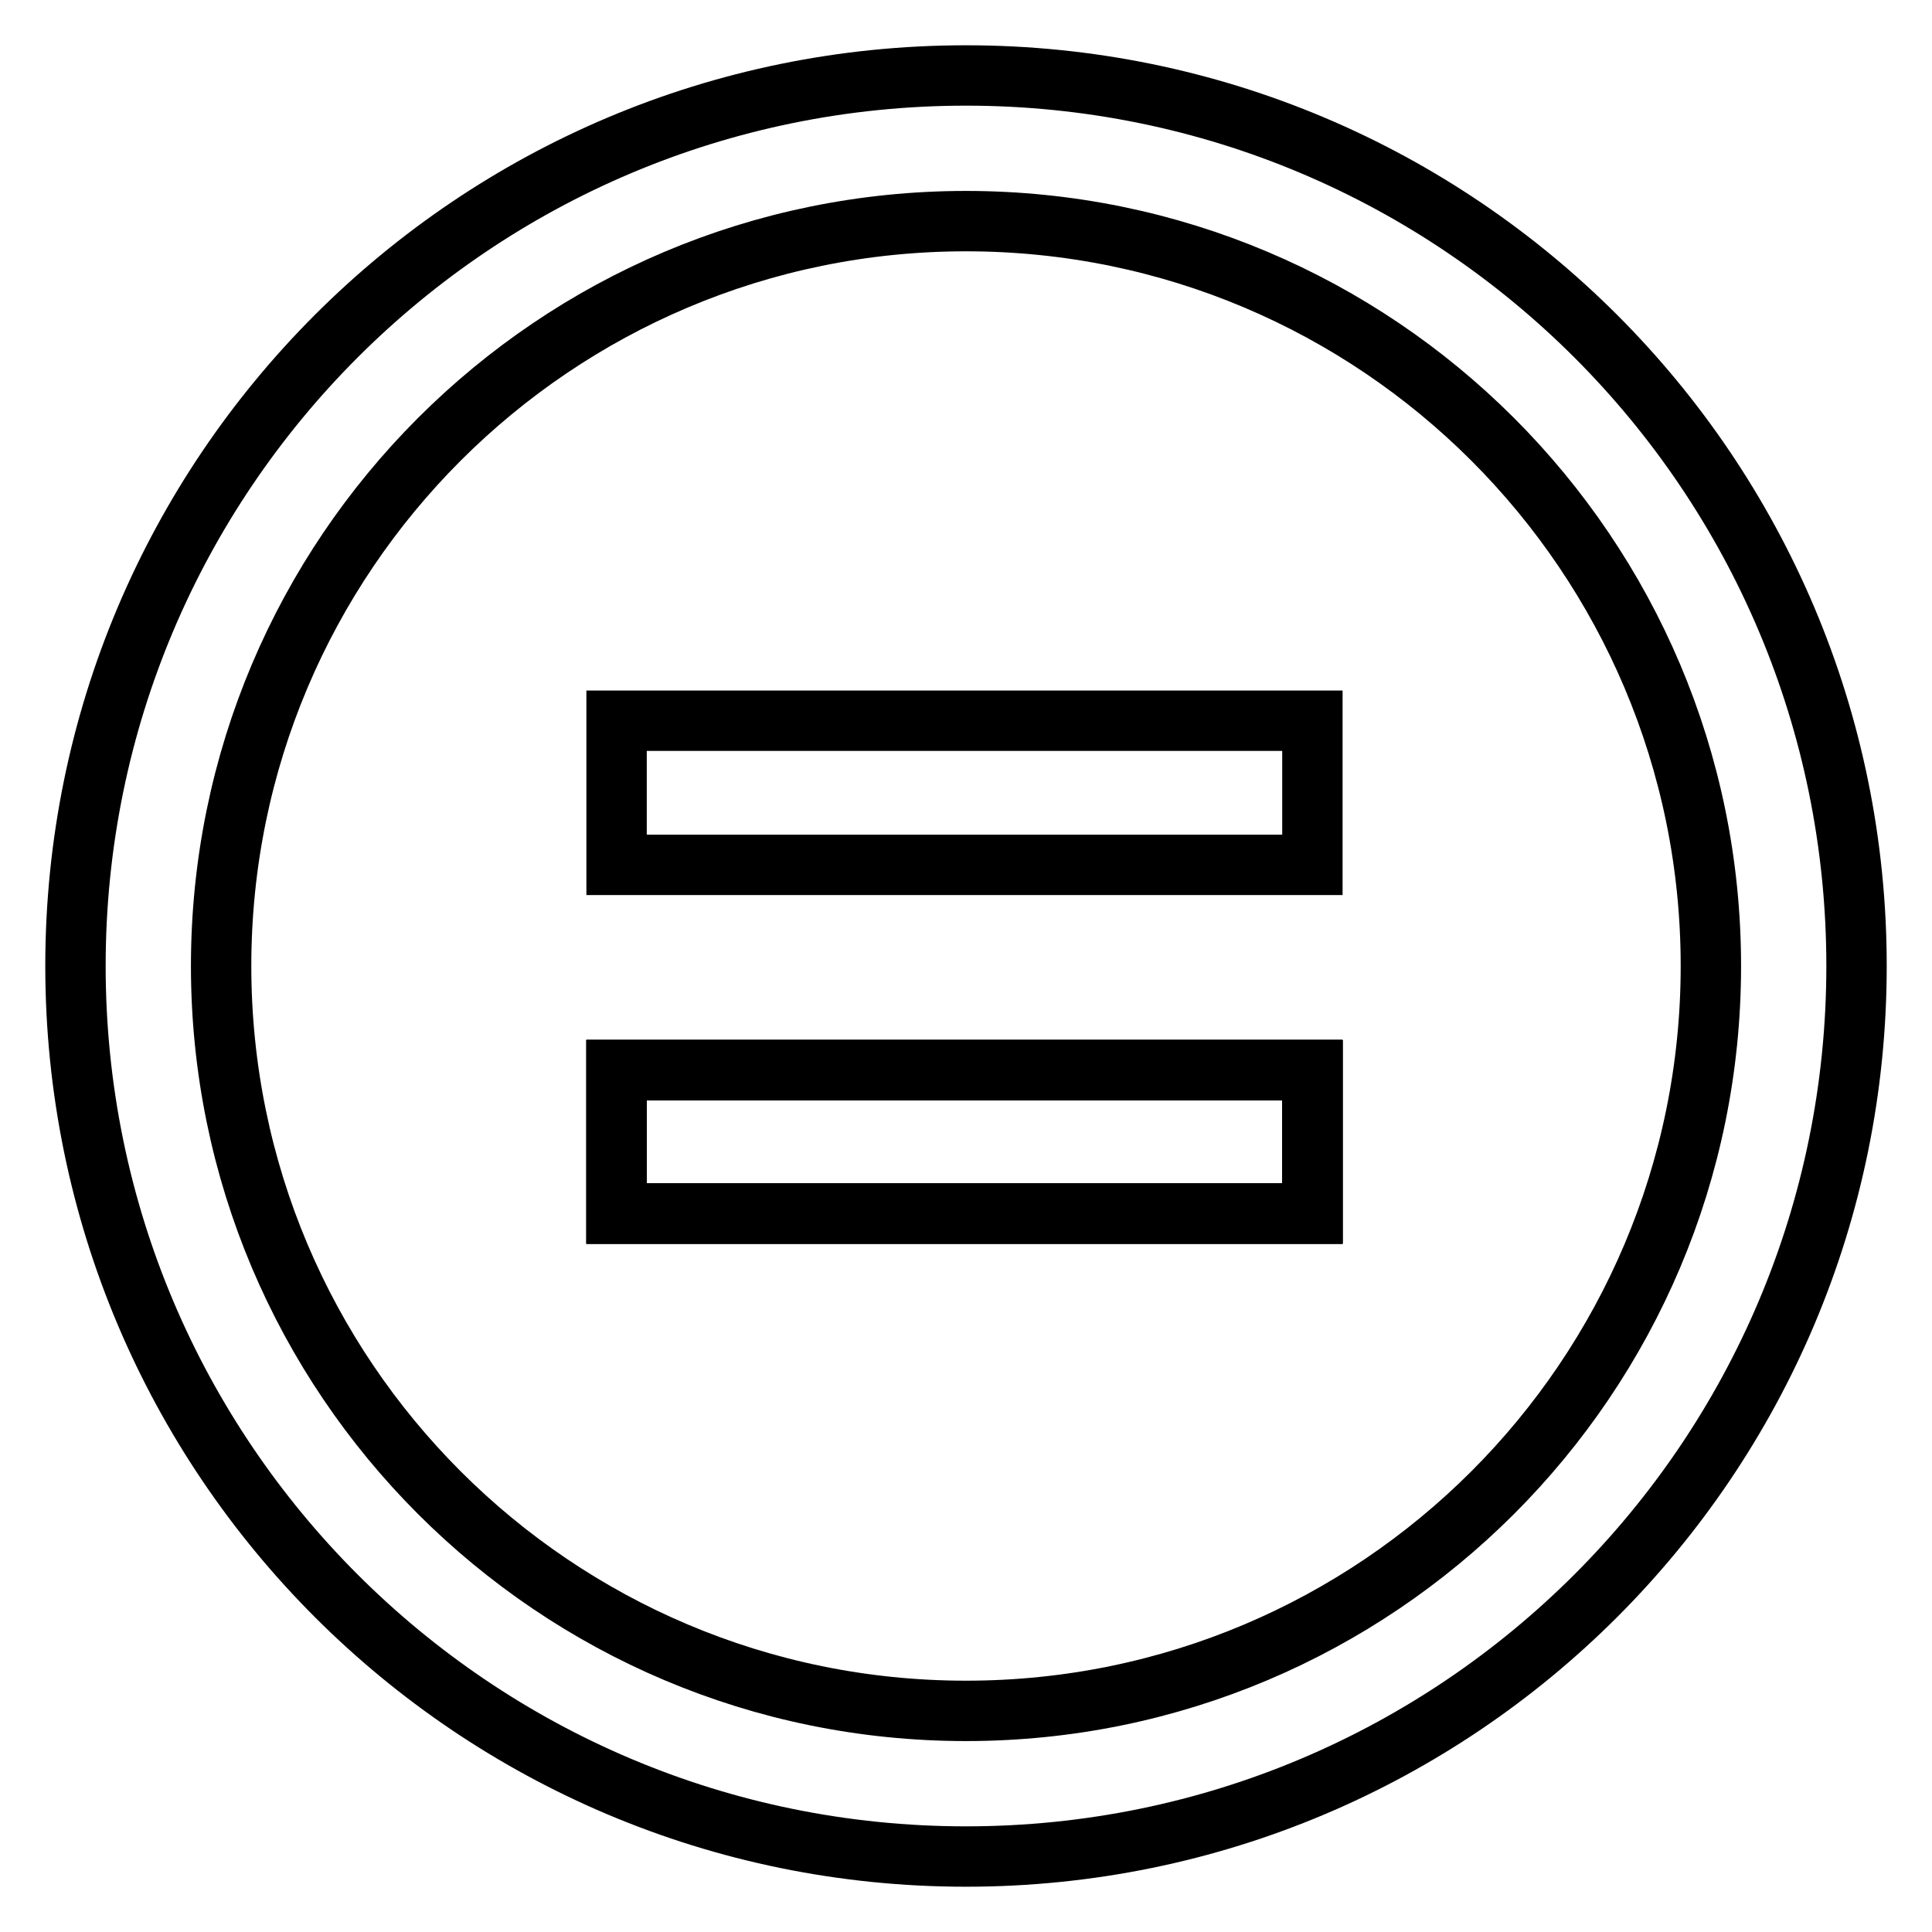 <?xml version="1.0" encoding="utf-8"?>
<!-- Svg Vector Icons : http://www.onlinewebfonts.com/icon -->
<!DOCTYPE svg PUBLIC "-//W3C//DTD SVG 1.1//EN" "http://www.w3.org/Graphics/SVG/1.1/DTD/svg11.dtd">
<svg version="1.1" xmlns="http://www.w3.org/2000/svg" xmlns:xlink="http://www.w3.org/1999/xlink" x="0px" y="0px" viewBox="0 0 256 256" enable-background="new 0 0 256 256" xml:space="preserve">
<g><g><path stroke-width="8" fill-opacity="0" stroke="#000000"  d="M81.7,141.8h92.2v19H81.7V141.8z"/><path stroke-width="8" fill-opacity="0" stroke="#000000"  d="M81.7,141.8"/><path stroke-width="8" fill-opacity="0" stroke="#000000"  d="M81.7,141.8h92.2v19H81.7V141.8z"/><path stroke-width="8" fill-opacity="0" stroke="#000000"  d="M81.7,141.8"/><path stroke-width="8" fill-opacity="0" stroke="#000000"  d="M81.7,141.8h92.2v19H81.7V141.8z"/><path stroke-width="8" fill-opacity="0" stroke="#000000"  d="M81.7,141.8"/><path stroke-width="8" fill-opacity="0" stroke="#000000"  d="M81.7,95.5h92.2v19.1H81.7V95.5z"/><path stroke-width="8" fill-opacity="0" stroke="#000000"  d="M81.7,141.8h92.2v19H81.7V141.8z"/><path stroke-width="8" fill-opacity="0" stroke="#000000"  d="M81.7,141.8"/><path stroke-width="8" fill-opacity="0" stroke="#000000"  d="M128,10C62.8,10,10,62.8,10,128c0,65.2,52.8,118,118,118c65.2,0,118-52.8,118-118C246,62.8,193.2,10,128,10L128,10z M128,226.7c-54.5,0-98.7-44.2-98.7-98.7c0-54.5,44.2-98.7,98.7-98.7c54.5,0,98.7,44.2,98.7,98.7C226.7,182.5,182.5,226.7,128,226.7L128,226.7z"/></g></g>
</svg>